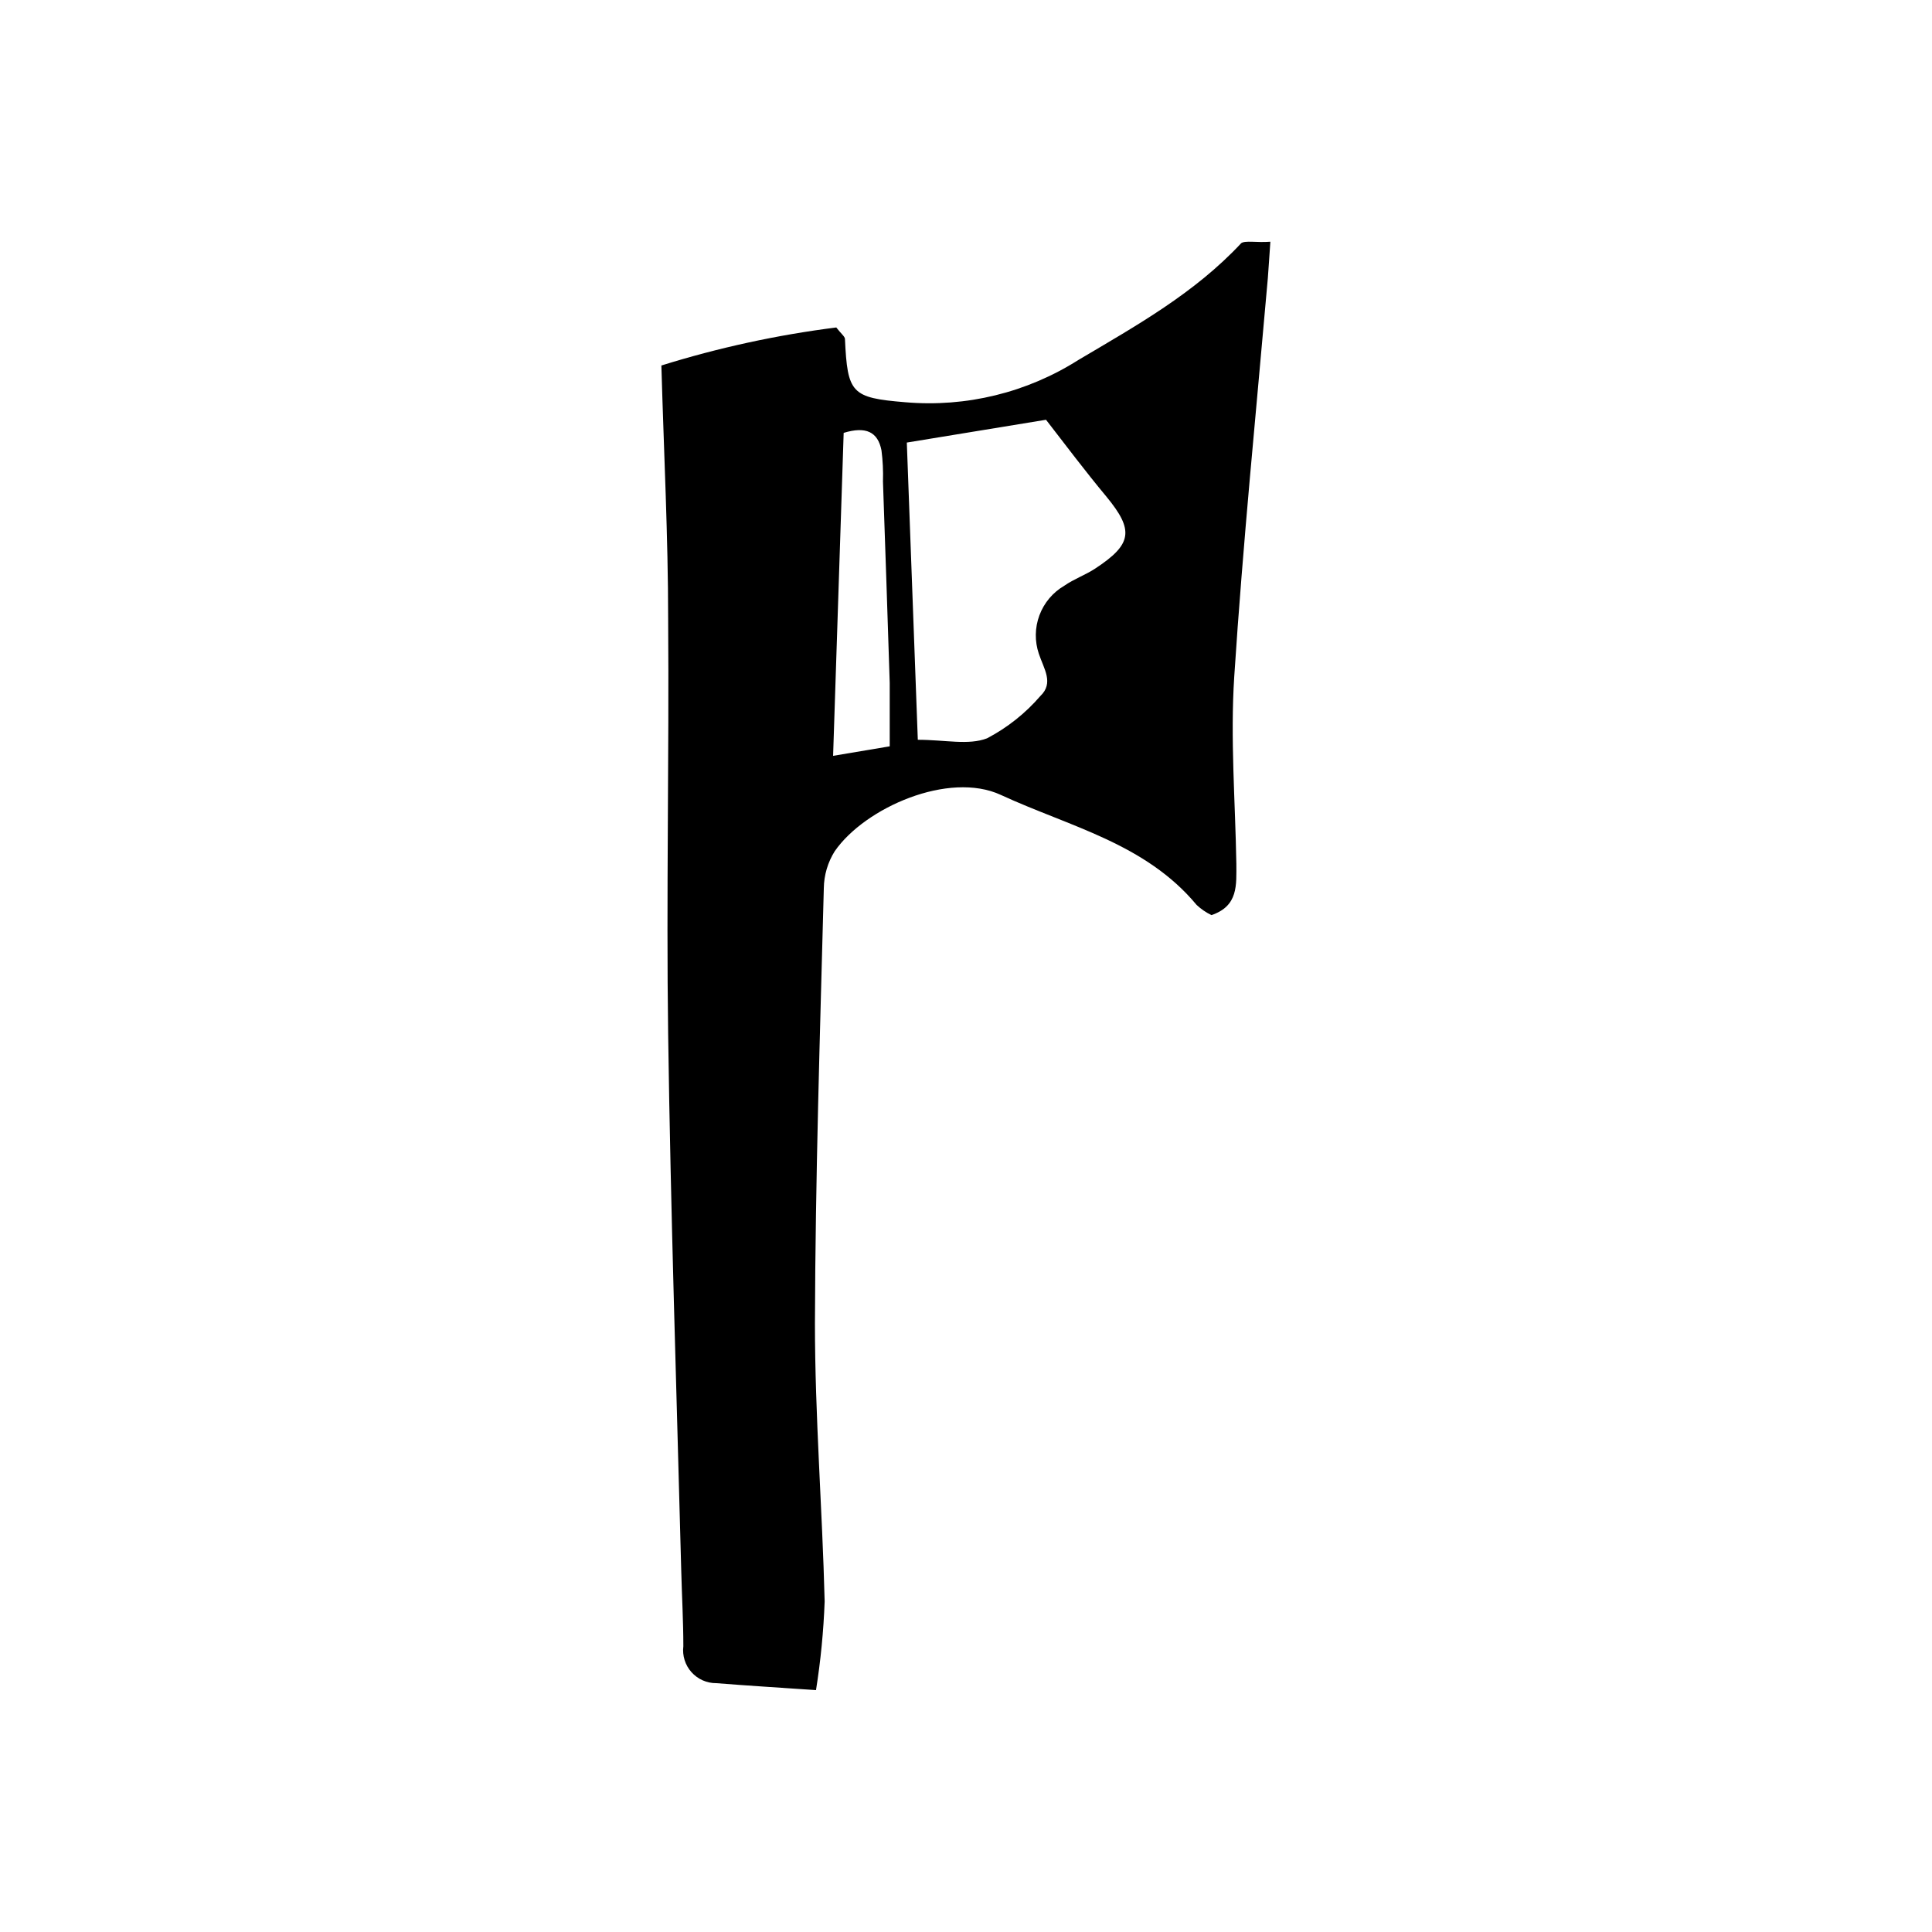 <?xml version="1.0" encoding="UTF-8"?>
<!-- Uploaded to: ICON Repo, www.svgrepo.com, Generator: ICON Repo Mixer Tools -->
<svg fill="#000000" width="800px" height="800px" version="1.1" viewBox="144 144 512 512" xmlns="http://www.w3.org/2000/svg">
 <path d="m480.66 208.05c-0.336 4.477-0.449 7.109-0.672 9.684-3.078 35.211-6.606 70.309-8.902 105.58-1.062 16.457 0.281 33.082 0.559 49.598 0 5.598 0.559 11.195-6.606 13.602h0.004c-1.434-0.699-2.754-1.602-3.918-2.688-13.602-16.348-33.586-20.711-51.891-29.164-13.77-6.383-35.996 3.359-44 14.891h-0.004c-1.859 2.953-2.867 6.363-2.91 9.852-1.008 38.457-2.238 76.859-2.352 115.32 0 24.52 1.961 49.094 2.574 73.668-0.289 7.875-1.055 15.727-2.293 23.512-9.629-0.672-18.023-1.176-26.422-1.848-2.512 0.02-4.914-1.047-6.586-2.922s-2.453-4.379-2.148-6.875c0-6.719-0.391-13.434-0.559-20.098-1.23-47.359-2.801-94.715-3.469-142.13-0.504-36.668 0.281-73.332 0-110 0-21.777-1.121-43.551-1.793-67.176v0.004c15.121-4.719 30.633-8.09 46.352-10.078 1.289 1.68 2.238 2.352 2.297 3.023 0.672 14.441 1.68 15.617 16.012 16.793h-0.004c16.094 1.387 32.199-2.547 45.844-11.195 15.395-9.125 30.789-17.688 43.16-30.957 1.066-0.781 4.086-0.109 7.727-0.391zm-93.43 132c7.223 0 13.434 1.512 18.359-0.391l0.004-0.004c5.363-2.812 10.148-6.609 14.105-11.195 3.637-3.469 0.953-7.164-0.391-11.195-1.125-3.32-1.074-6.926 0.152-10.207 1.223-3.285 3.539-6.047 6.562-7.816 2.574-1.793 5.598-2.856 8.172-4.535 9.91-6.492 10.355-10.188 3.023-19.09-5.598-6.719-10.805-13.66-16.012-20.375l-36.887 6.043zm-7.445 1.734v-16.793c-0.559-17.801-1.176-35.66-1.793-53.461h0.004c0.086-2.731-0.043-5.465-0.395-8.172-0.953-4.926-4.141-6.438-10.02-4.644l-2.801 85.59z"/>
</svg>